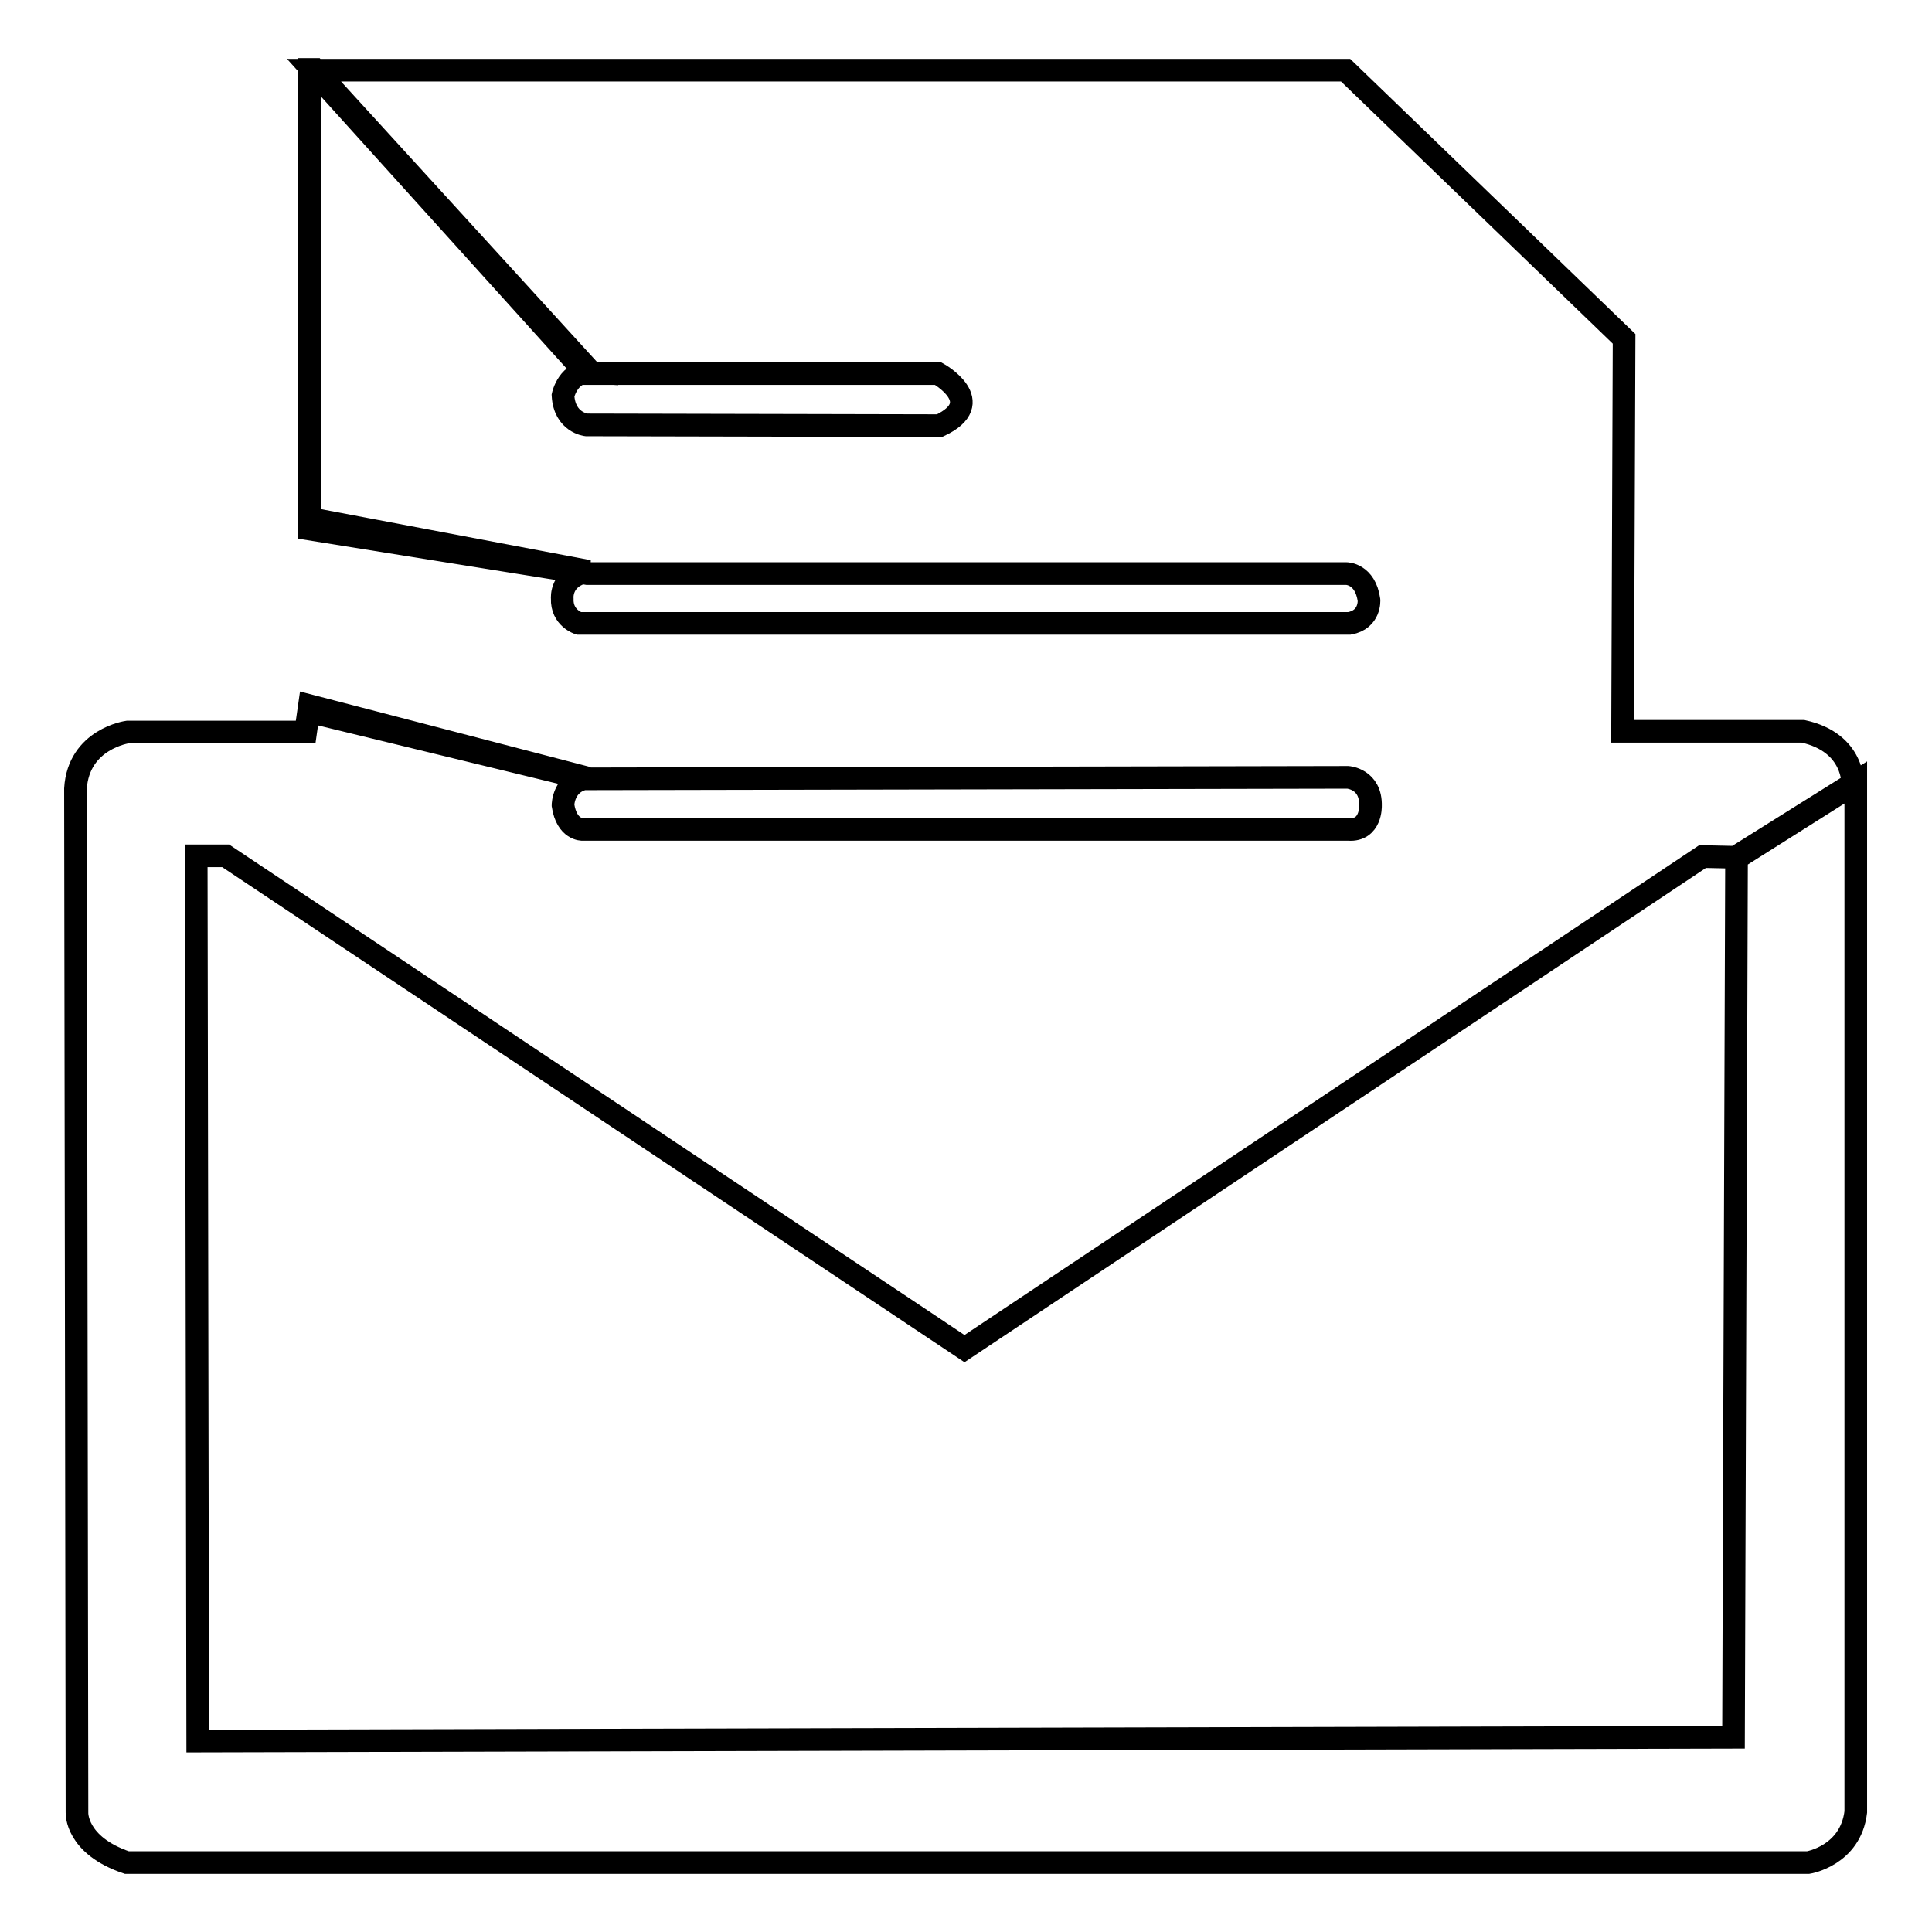 <?xml version="1.0" encoding="utf-8"?>
<!-- Svg Vector Icons : http://www.onlinewebfonts.com/icon -->
<!DOCTYPE svg PUBLIC "-//W3C//DTD SVG 1.1//EN" "http://www.w3.org/Graphics/SVG/1.1/DTD/svg11.dtd">
<svg version="1.1" xmlns="http://www.w3.org/2000/svg" xmlns:xlink="http://www.w3.org/1999/xlink" x="0px" y="0px" viewBox="0 0 256 256" enable-background="new 0 0 256 256" xml:space="preserve">
<g><g><path stroke-width="3" fill-opacity="0" stroke="#000000"  d="M41,94.3l36.6,8.9l101-0.2c0,0,3.1,0.2,3,3.8c0,0,0.1,3.3-2.9,3.1H77.2c0,0-2.1,0.1-2.6-3.2c0,0,0-3.2,3.3-3.6L41,93.5l-0.5,3.5H16.9c0,0-6.5,0.9-6.9,7.5l0.2,135.7c0,0-0.2,4.3,6.6,6.6h222.8c0,0,5.6-0.9,6.3-6.7V103.6l-15.8,9.9l-0.4,116.7l-203.5,0.5l-0.2-117.3l3.9,0l97.9,65.3l97.8-65.2l4.7,0.1l15.2-9.6c0,0,0.3-5.6-6.6-7.1H215l0.2-52L178.3,9.3H41.4l36.3,40.2h46.6c0,0,6.8,3.8,0.2,6.9l-46.8-0.1c0,0-2.9-0.3-3.1-3.9c0,0,0.7-3.3,3.7-3.1L41.7,9.2H41l0,60.9L77.8,76l100.6,0c0,0,2.5,0,3,3.5c0,0,0.2,2.6-2.6,3.1l-102.1,0c0,0-2.3-0.7-2.2-3.3c0,0-0.3-3,3.5-3.6l-37-7"/></g></g>
</svg>